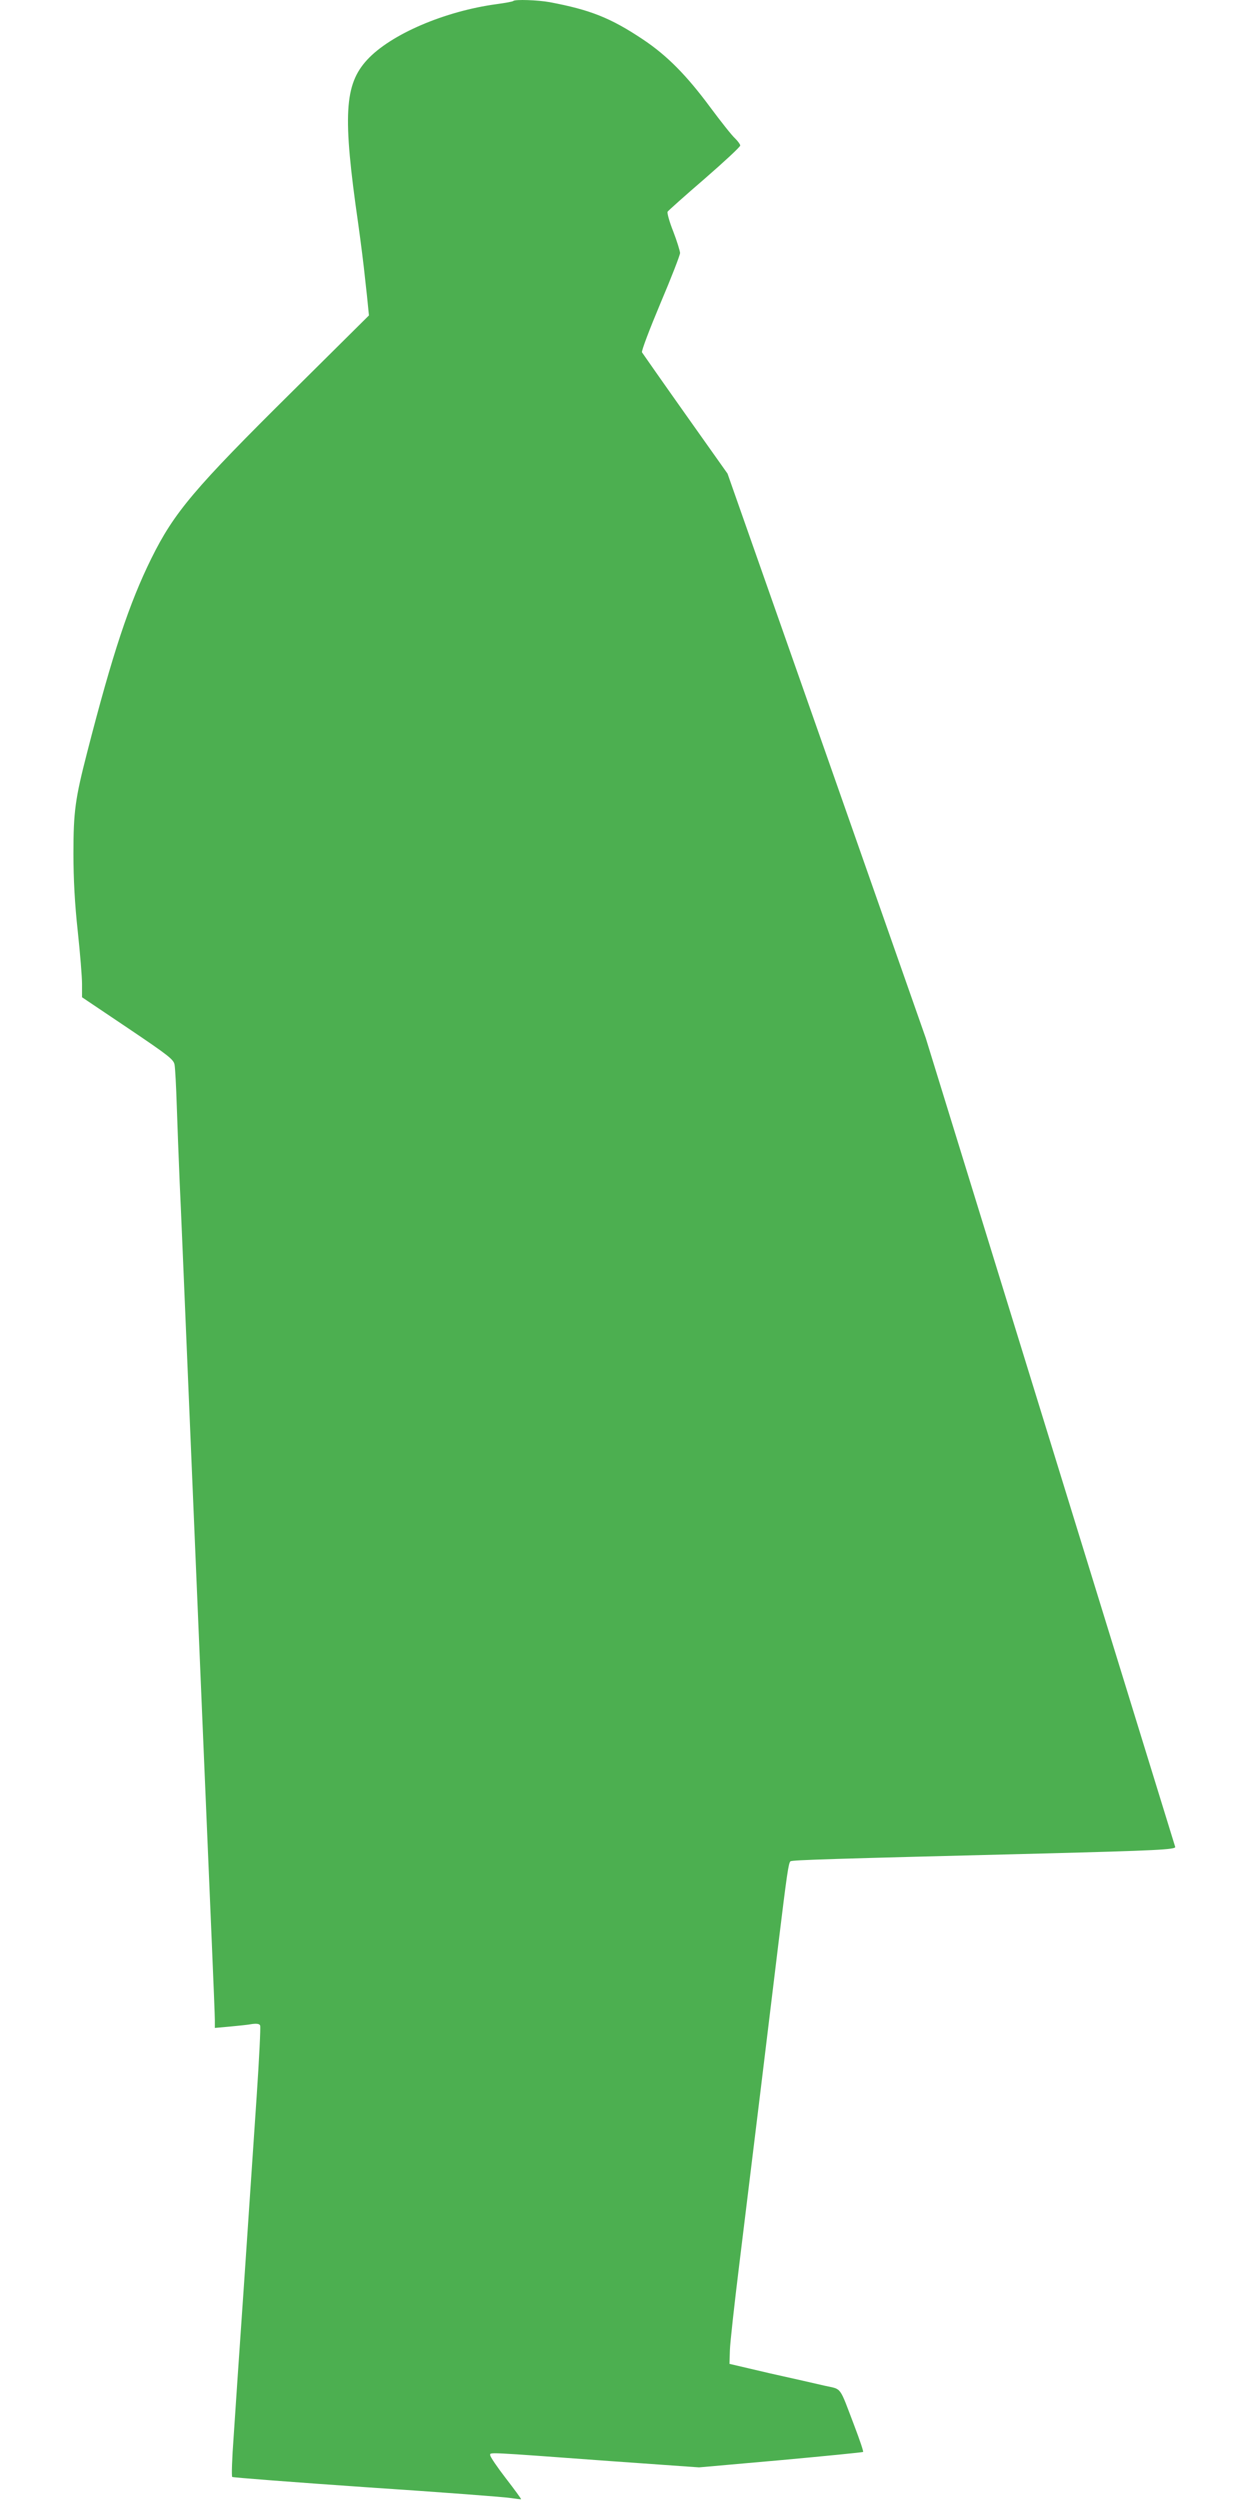 <?xml version="1.0" standalone="no"?>
<!DOCTYPE svg PUBLIC "-//W3C//DTD SVG 20010904//EN"
 "http://www.w3.org/TR/2001/REC-SVG-20010904/DTD/svg10.dtd">
<svg version="1.0" xmlns="http://www.w3.org/2000/svg"
 width="640pt" height="1280pt" viewBox="0 0 640 1280"
 preserveAspectRatio="xMidYMid meet">
<g transform="translate(0,1280) scale(0.1,-0.1)"
fill="#4caf50" stroke="none">
<path d="M2628 12795 c-2 -3 -40 -10 -84 -16 -268 -36 -544 -155 -664 -285
-117 -127 -126 -285 -46 -839 13 -93 29 -219 35 -280 7 -60 14 -128 16 -150
l4 -40 -388 -385 c-508 -503 -609 -623 -726 -859 -113 -229 -198 -484 -329
-994 -61 -237 -70 -302 -70 -517 0 -133 7 -260 22 -397 12 -112 22 -234 22
-271 l0 -68 235 -158 c212 -143 235 -161 239 -189 3 -18 8 -111 11 -207 3 -96
10 -274 15 -395 6 -121 21 -490 35 -820 14 -330 34 -811 45 -1070 11 -258 31
-740 45 -1070 14 -330 32 -755 40 -945 8 -189 15 -362 15 -383 l0 -40 78 7
c42 4 93 9 113 13 25 3 38 1 41 -8 3 -8 -5 -171 -18 -364 -13 -192 -42 -620
-64 -950 -23 -330 -47 -688 -54 -795 -8 -107 -11 -198 -7 -202 3 -3 314 -27
691 -53 377 -25 708 -50 735 -55 28 -4 51 -7 53 -6 1 2 -34 50 -78 107 -44 57
-80 110 -80 118 0 16 -36 18 617 -30 l452 -32 418 37 c230 21 420 40 422 42 3
2 -17 61 -44 132 -80 210 -63 187 -152 207 -43 10 -170 39 -283 64 l-205 48 2
69 c1 38 23 236 48 439 78 637 149 1216 200 1640 44 360 52 416 62 425 7 7
214 13 1288 40 579 15 687 20 682 34 -2 6 -290 940 -640 2076 l-637 2065 -507
1445 -508 1445 -216 305 c-119 168 -218 310 -222 316 -4 6 39 119 94 250 56
132 101 248 101 259 -1 11 -16 61 -35 110 -20 50 -32 95 -29 101 4 6 89 82
190 169 100 87 182 163 182 170 0 6 -12 22 -26 36 -15 13 -72 85 -127 159
-122 165 -222 266 -345 348 -166 111 -271 152 -478 191 -61 11 -177 15 -186 6z"/>
</g>
</svg>
